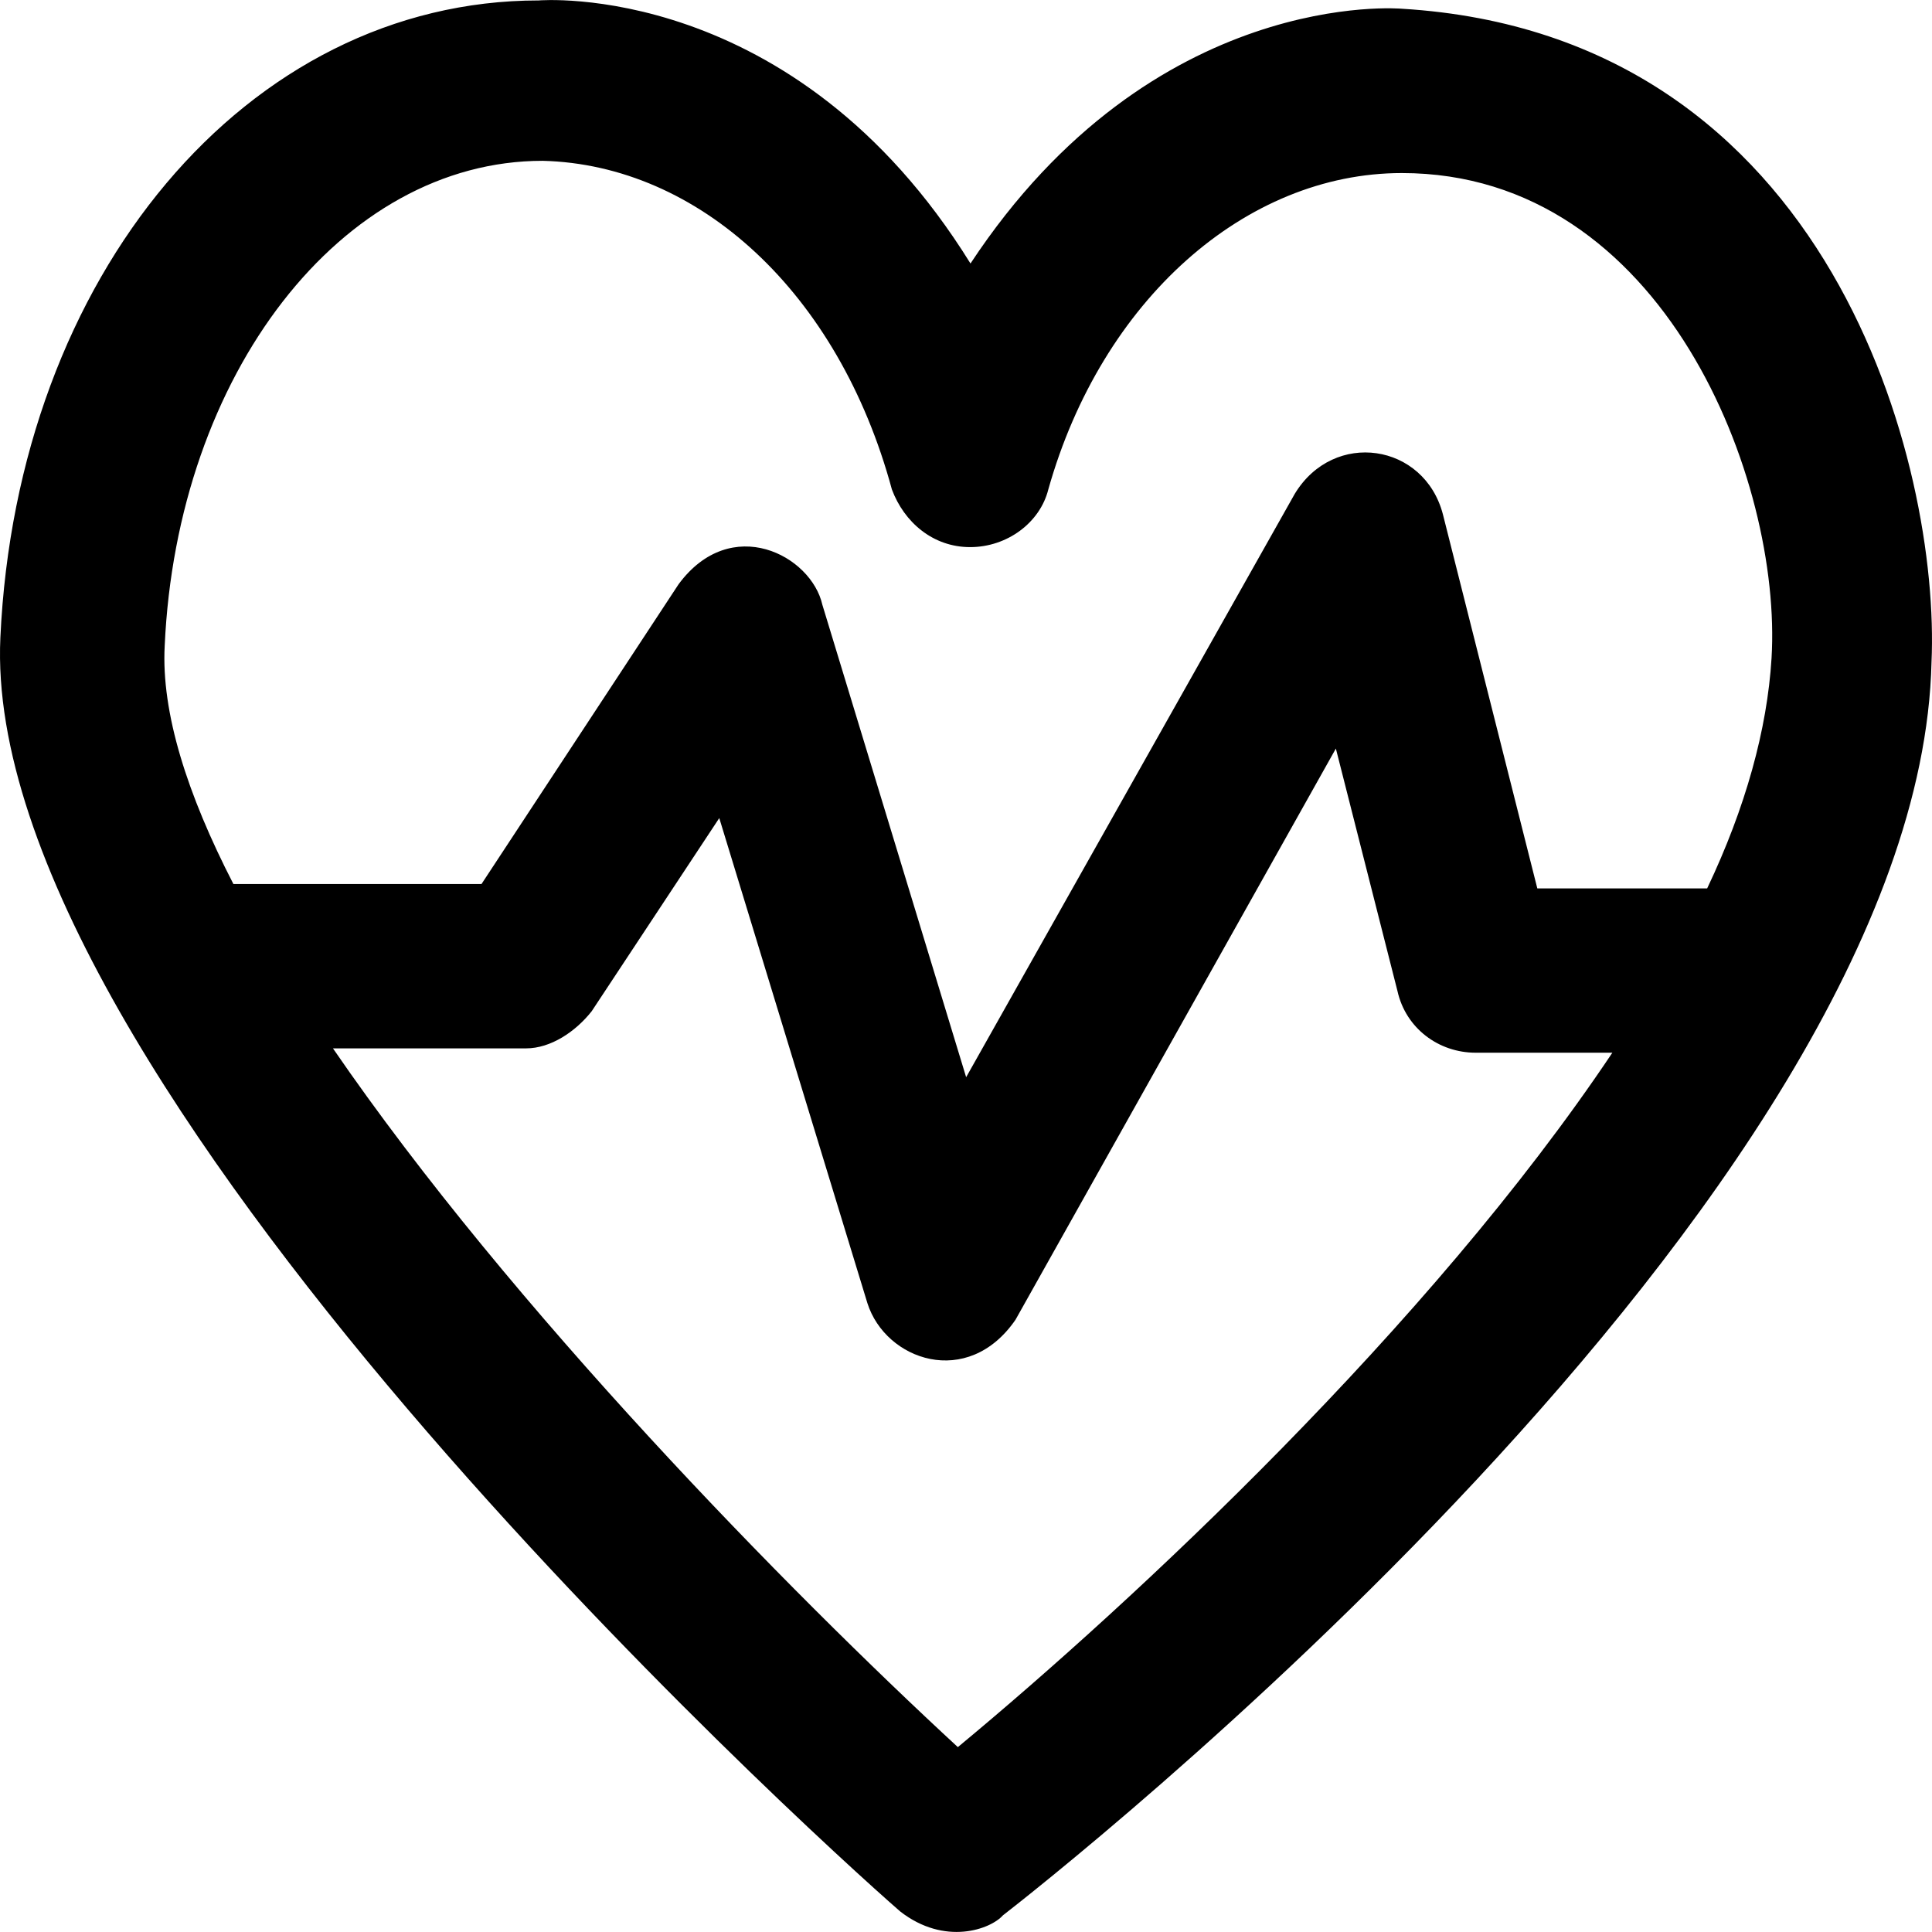 <?xml version="1.0" encoding="iso-8859-1"?>
<!-- Uploaded to: SVG Repo, www.svgrepo.com, Generator: SVG Repo Mixer Tools -->
<svg fill="#000000" height="800px" width="800px" version="1.1" id="Layer_1" xmlns="http://www.w3.org/2000/svg" xmlns:xlink="http://www.w3.org/1999/xlink" 
	 viewBox="0 0 489.117 489.117" xml:space="preserve">
<g>
	<path d="M354.895,2.211c0,0-62.9-5.7-109.2,64.5c-44.7-72.1-109.3-66.6-109.3-66.6c-73.9,0-132.1,69.7-136.3,161.3
		c-5.2,111.3,203.9,301.7,227.8,322.5c11.3,8.8,22.9,4.5,26,1c9.4-7.3,232-181,235.1-317.3
		C491.195,118.711,464.195,8.811,354.895,2.211z M41.695,163.511c3.1-68.7,44.7-122.8,95.7-122.8c39.5,1,74.9,33.3,88.4,83.2
		c3.1,8.3,10.4,14.6,19.8,14.6s17.7-6.2,19.8-14.6c13.5-47.9,49.9-80.1,89.5-80.1c66.5,0,96.3,78.1,93.6,122.8
		c-1.1,18.1-6.6,37.9-16.3,58.3h-43l-23.9-94.7c-4.7-18-27.6-21.5-37.5-5.2l-83.2,147.7l-36.4-119.6c-2.8-12.5-23.1-23.2-36.4-5.2
		l-49.9,75.9h-62.8C47.395,201.111,40.795,180.411,41.695,163.511z M242.495,442.311c-42.7-39.4-113-111-158.2-176.9h48.9
		c6.2,0,12.5-4.2,16.6-9.4l32.3-48.9l37.5,122.8c4.6,14.5,25.4,21.8,37.5,4.2l81.1-144.6l15.6,61.4c2.1,9.4,10.4,15.6,19.8,15.6
		h34.6C361.895,335.711,286.795,405.611,242.495,442.311z"/>
</g>
</svg>